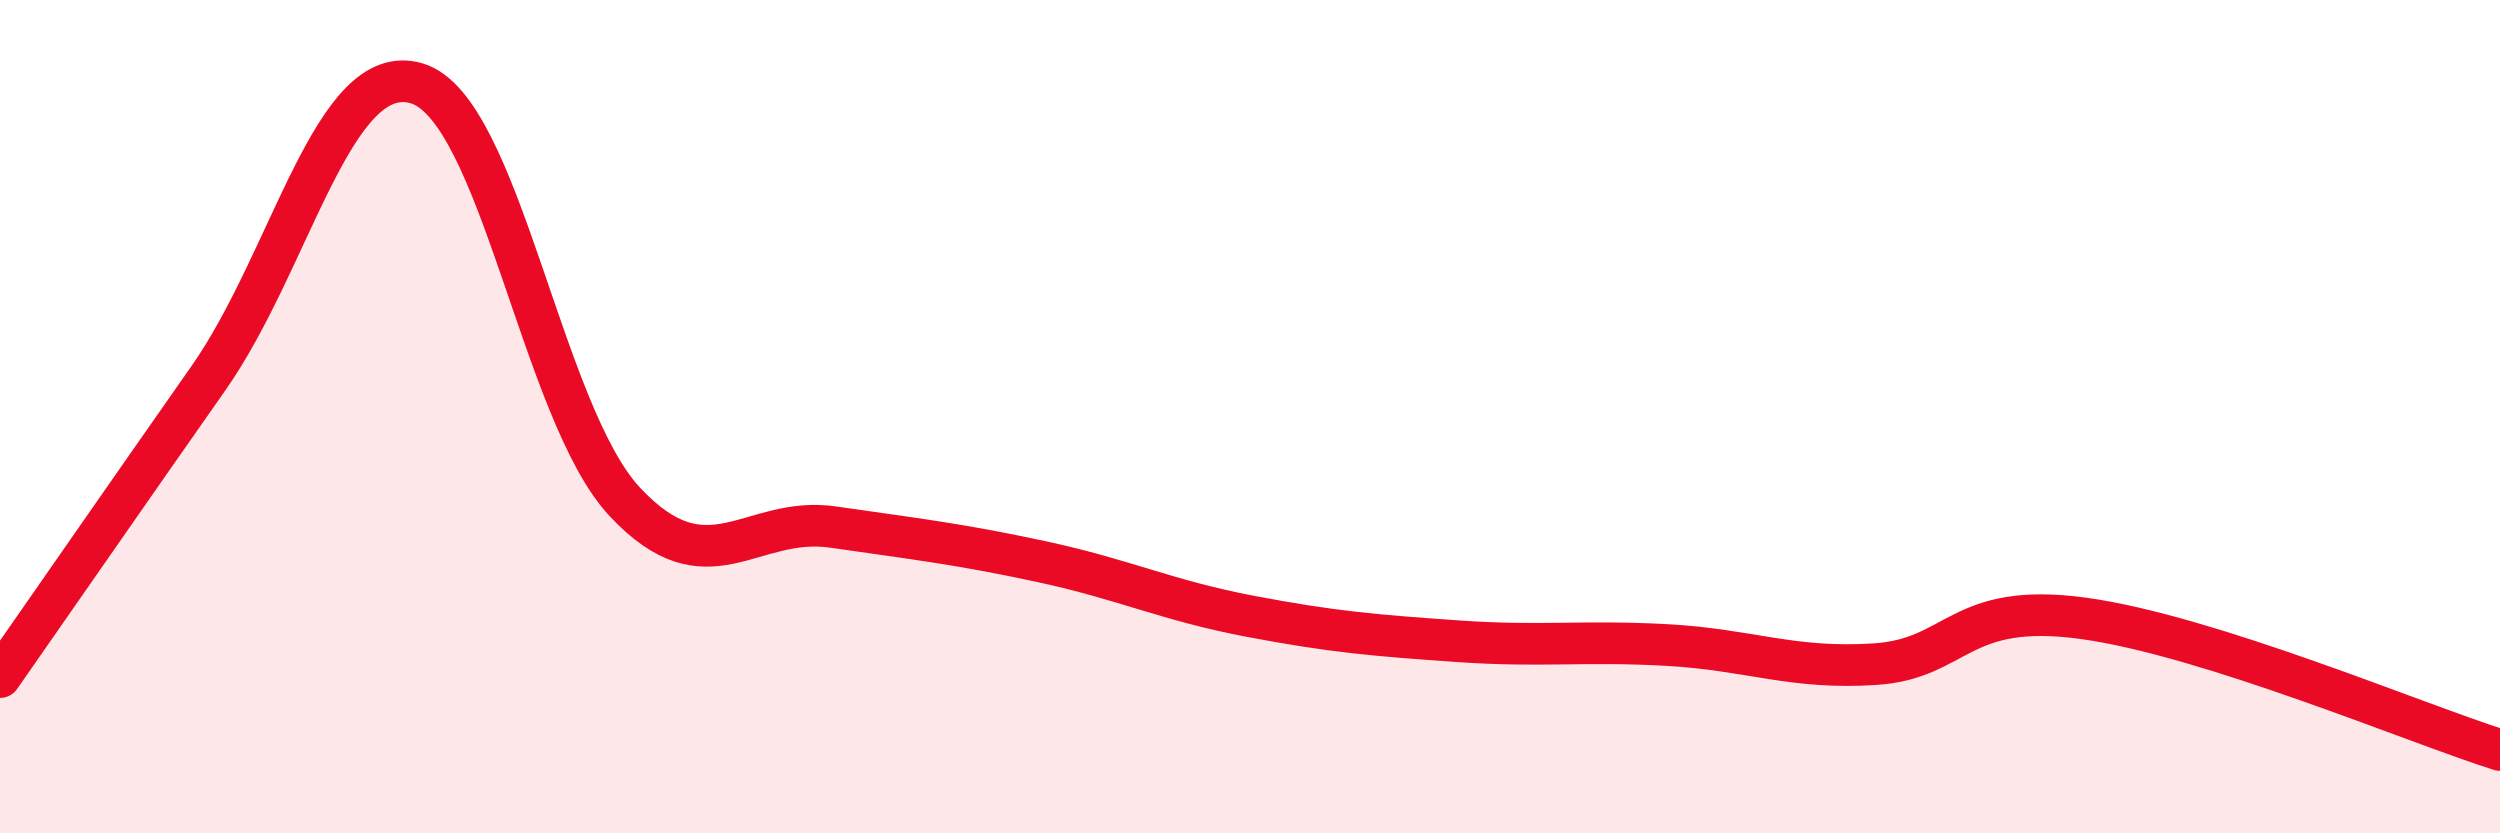 
    <svg width="60" height="20" viewBox="0 0 60 20" xmlns="http://www.w3.org/2000/svg">
      <path
        d="M 0,16.25 C 1,14.82 3,11.93 5,9.08 C 7,6.23 8,1.41 10,2 C 12,2.59 13,9.92 15,12.05 C 17,14.18 18,12.36 20,12.65 C 22,12.94 23,13.05 25,13.48 C 27,13.91 28,14.41 30,14.79 C 32,15.17 33,15.25 35,15.39 C 37,15.53 38,15.37 40,15.48 C 42,15.59 43,16.07 45,15.94 C 47,15.81 47,14.43 50,14.84 C 53,15.25 58,17.37 60,18L60 20L0 20Z"
        fill="#EB0A25"
        opacity="0.1"
        stroke-linecap="round"
        stroke-linejoin="round"
      />
      <path
        d="M 0,16.25 C 1,14.82 3,11.93 5,9.08 C 7,6.23 8,1.41 10,2 C 12,2.59 13,9.92 15,12.05 C 17,14.18 18,12.36 20,12.65 C 22,12.94 23,13.05 25,13.48 C 27,13.91 28,14.41 30,14.79 C 32,15.17 33,15.25 35,15.39 C 37,15.53 38,15.37 40,15.48 C 42,15.59 43,16.07 45,15.94 C 47,15.81 47,14.43 50,14.84 C 53,15.25 58,17.37 60,18"
        stroke="#EB0A25"
        stroke-width="1"
        fill="none"
        stroke-linecap="round"
        stroke-linejoin="round"
      />
    </svg>
  